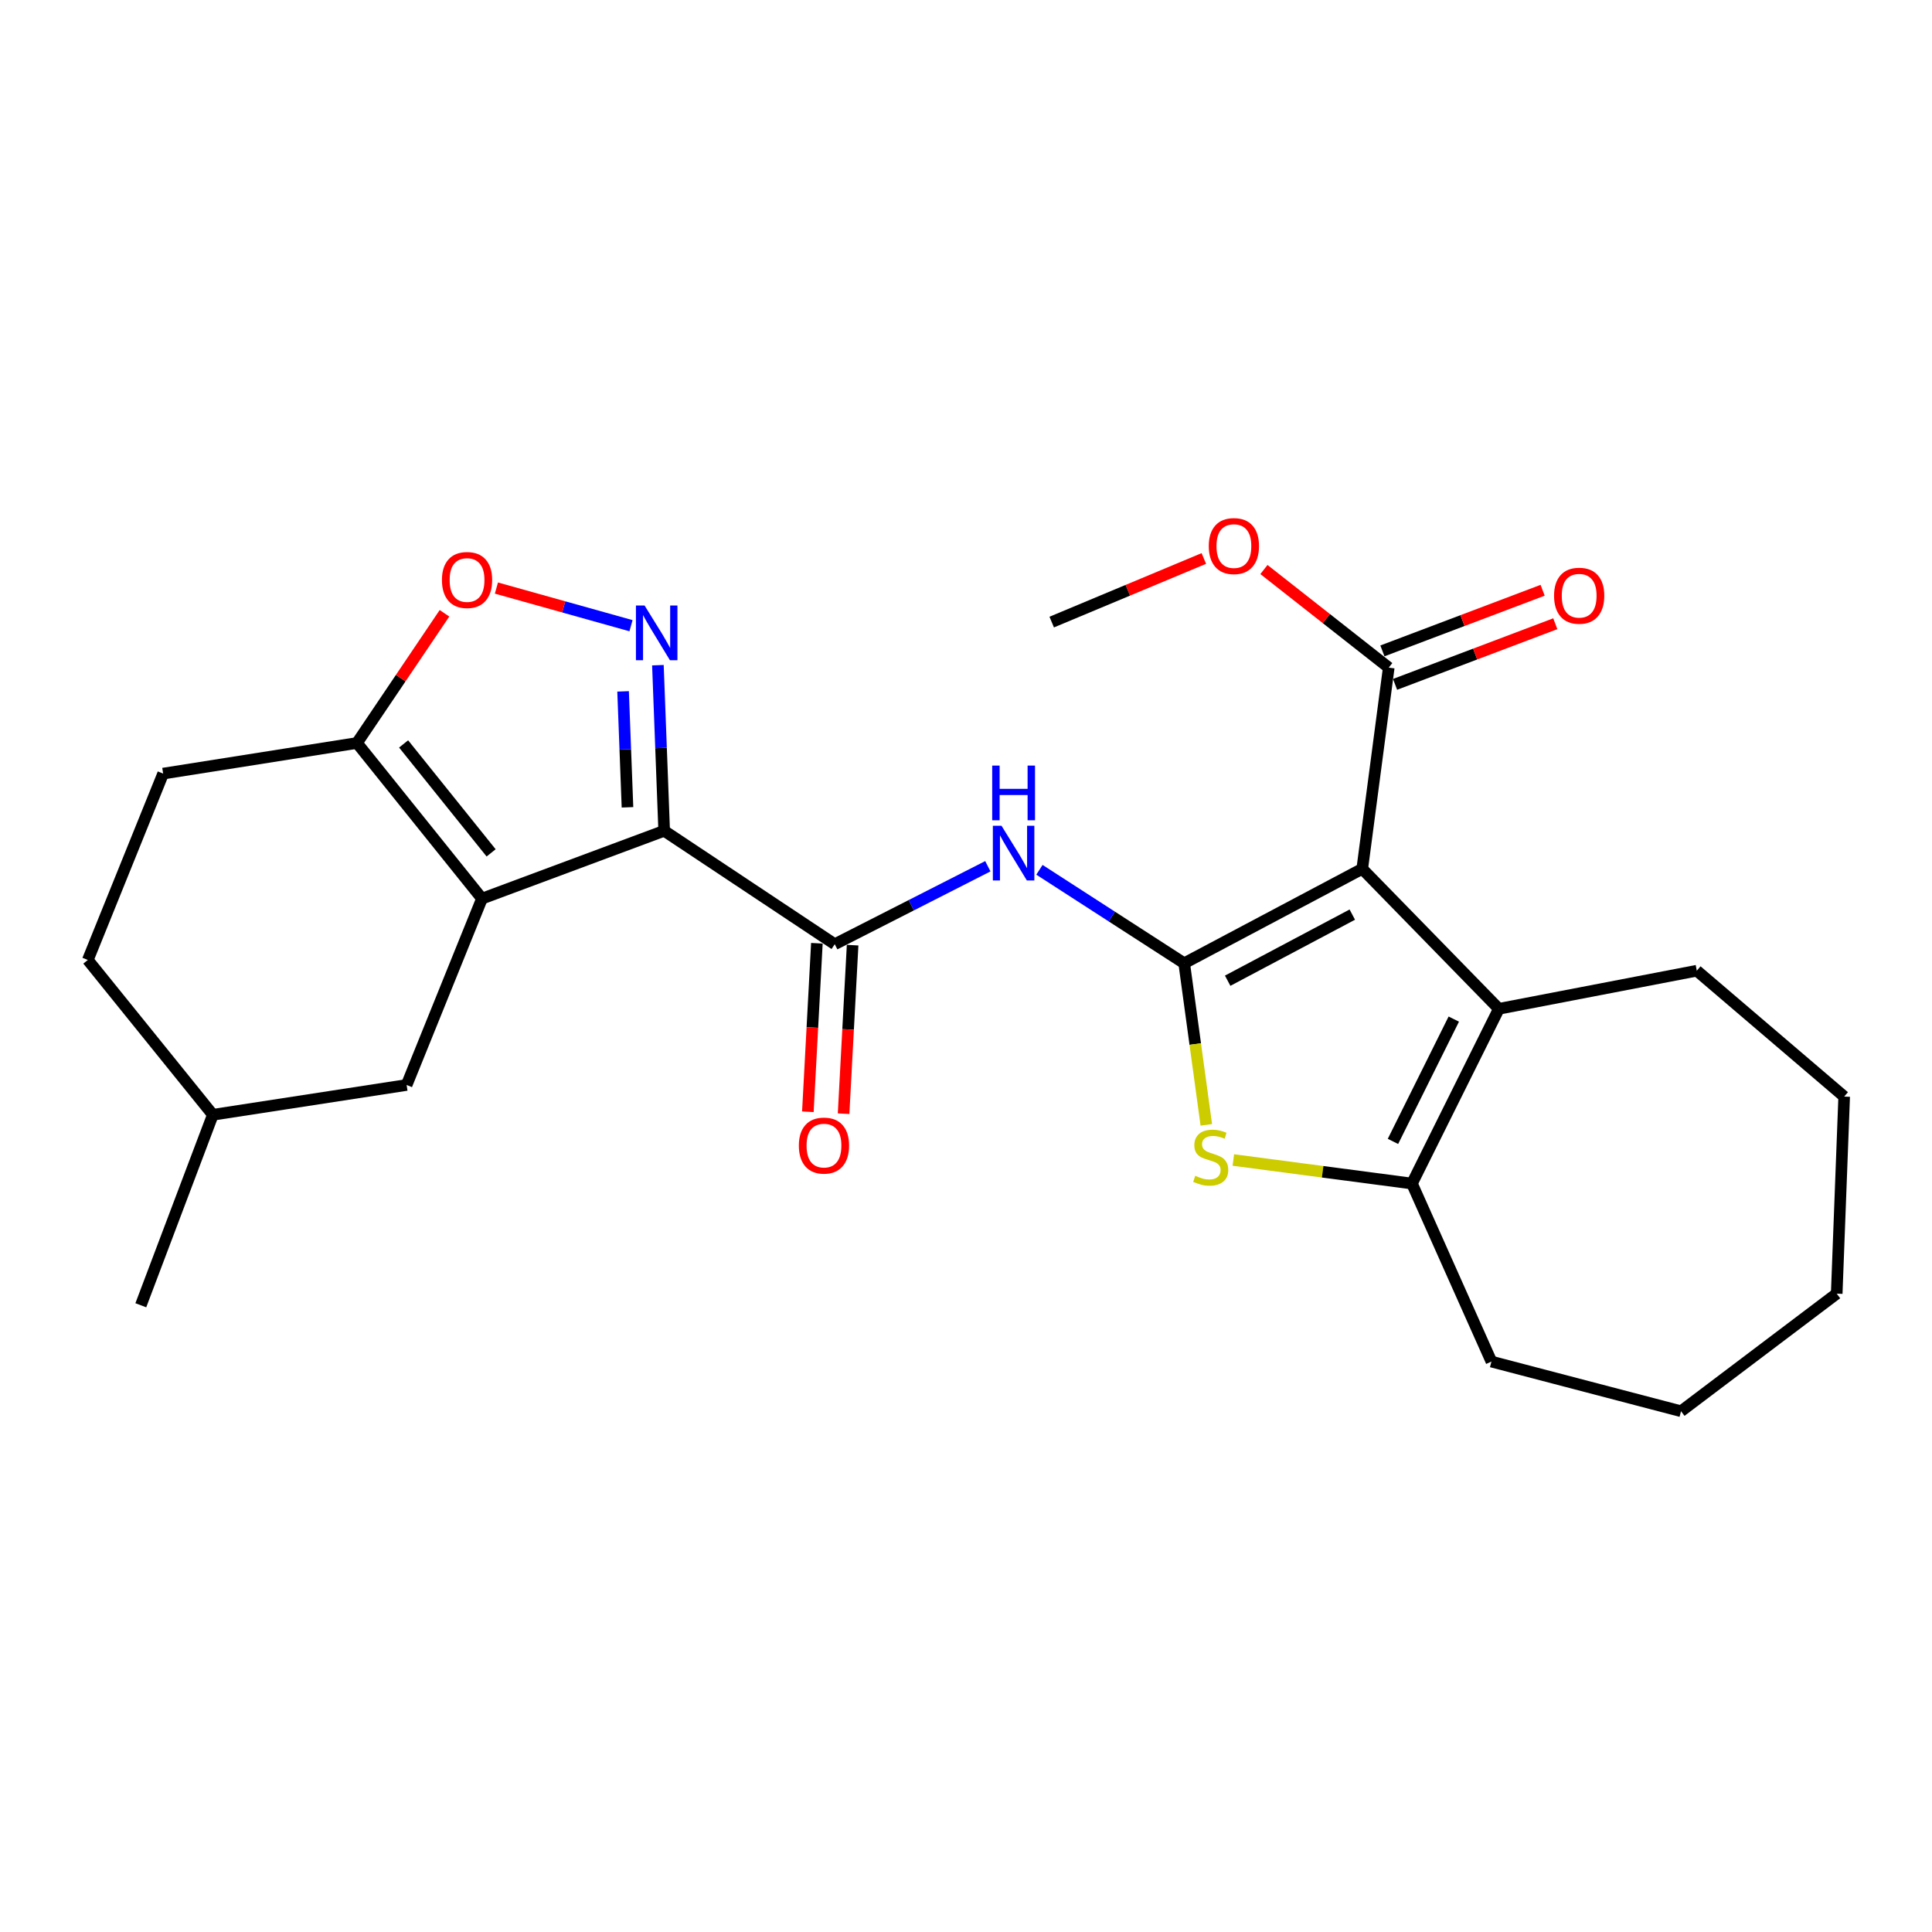 <?xml version='1.0' encoding='iso-8859-1'?>
<svg version='1.1' baseProfile='full'
              xmlns='http://www.w3.org/2000/svg'
                      xmlns:rdkit='http://www.rdkit.org/xml'
                      xmlns:xlink='http://www.w3.org/1999/xlink'
                  xml:space='preserve'
width='1000px' height='1000px' viewBox='0 0 1000 1000'>
<!-- END OF HEADER -->
<rect style='opacity:1.0;fill:#FFFFFF;stroke:none' width='1000' height='1000' x='0' y='0'> </rect>
<path class='bond-1' d='M 612.939,498.587 L 705.095,449.705' style='fill:none;fill-rule:evenodd;stroke:#000000;stroke-width:6px;stroke-linecap:butt;stroke-linejoin:miter;stroke-opacity:1' />
<path class='bond-1' d='M 635.441,507.615 L 699.95,473.398' style='fill:none;fill-rule:evenodd;stroke:#000000;stroke-width:6px;stroke-linecap:butt;stroke-linejoin:miter;stroke-opacity:1' />
<path class='bond-4' d='M 612.939,498.587 L 618.662,540.404' style='fill:none;fill-rule:evenodd;stroke:#000000;stroke-width:6px;stroke-linecap:butt;stroke-linejoin:miter;stroke-opacity:1' />
<path class='bond-4' d='M 618.662,540.404 L 624.386,582.22' style='fill:none;fill-rule:evenodd;stroke:#CCCC00;stroke-width:6px;stroke-linecap:butt;stroke-linejoin:miter;stroke-opacity:1' />
<path class='bond-7' d='M 612.939,498.587 L 575.474,474.397' style='fill:none;fill-rule:evenodd;stroke:#000000;stroke-width:6px;stroke-linecap:butt;stroke-linejoin:miter;stroke-opacity:1' />
<path class='bond-7' d='M 575.474,474.397 L 538.009,450.208' style='fill:none;fill-rule:evenodd;stroke:#0000FF;stroke-width:6px;stroke-linecap:butt;stroke-linejoin:miter;stroke-opacity:1' />
<path class='bond-0' d='M 343.776,430.023 L 432.064,488.72' style='fill:none;fill-rule:evenodd;stroke:#000000;stroke-width:6px;stroke-linecap:butt;stroke-linejoin:miter;stroke-opacity:1' />
<path class='bond-2' d='M 343.776,430.023 L 249.47,465.128' style='fill:none;fill-rule:evenodd;stroke:#000000;stroke-width:6px;stroke-linecap:butt;stroke-linejoin:miter;stroke-opacity:1' />
<path class='bond-3' d='M 343.776,430.023 L 342.153,387.162' style='fill:none;fill-rule:evenodd;stroke:#000000;stroke-width:6px;stroke-linecap:butt;stroke-linejoin:miter;stroke-opacity:1' />
<path class='bond-3' d='M 342.153,387.162 L 340.53,344.301' style='fill:none;fill-rule:evenodd;stroke:#0000FF;stroke-width:6px;stroke-linecap:butt;stroke-linejoin:miter;stroke-opacity:1' />
<path class='bond-3' d='M 324.783,417.865 L 323.647,387.863' style='fill:none;fill-rule:evenodd;stroke:#000000;stroke-width:6px;stroke-linecap:butt;stroke-linejoin:miter;stroke-opacity:1' />
<path class='bond-3' d='M 323.647,387.863 L 322.511,357.86' style='fill:none;fill-rule:evenodd;stroke:#0000FF;stroke-width:6px;stroke-linecap:butt;stroke-linejoin:miter;stroke-opacity:1' />
<path class='bond-6' d='M 705.095,449.705 L 775.81,522.158' style='fill:none;fill-rule:evenodd;stroke:#000000;stroke-width:6px;stroke-linecap:butt;stroke-linejoin:miter;stroke-opacity:1' />
<path class='bond-11' d='M 705.095,449.705 L 718.81,345.563' style='fill:none;fill-rule:evenodd;stroke:#000000;stroke-width:6px;stroke-linecap:butt;stroke-linejoin:miter;stroke-opacity:1' />
<path class='bond-9' d='M 249.47,465.128 L 184.764,384.567' style='fill:none;fill-rule:evenodd;stroke:#000000;stroke-width:6px;stroke-linecap:butt;stroke-linejoin:miter;stroke-opacity:1' />
<path class='bond-9' d='M 254.203,441.446 L 208.909,385.054' style='fill:none;fill-rule:evenodd;stroke:#000000;stroke-width:6px;stroke-linecap:butt;stroke-linejoin:miter;stroke-opacity:1' />
<path class='bond-12' d='M 249.47,465.128 L 210.465,561.585' style='fill:none;fill-rule:evenodd;stroke:#000000;stroke-width:6px;stroke-linecap:butt;stroke-linejoin:miter;stroke-opacity:1' />
<path class='bond-10' d='M 326.609,323.862 L 291.778,314.121' style='fill:none;fill-rule:evenodd;stroke:#0000FF;stroke-width:6px;stroke-linecap:butt;stroke-linejoin:miter;stroke-opacity:1' />
<path class='bond-10' d='M 291.778,314.121 L 256.946,304.379' style='fill:none;fill-rule:evenodd;stroke:#FF0000;stroke-width:6px;stroke-linecap:butt;stroke-linejoin:miter;stroke-opacity:1' />
<path class='bond-8' d='M 638.371,600.415 L 684.599,606.511' style='fill:none;fill-rule:evenodd;stroke:#CCCC00;stroke-width:6px;stroke-linecap:butt;stroke-linejoin:miter;stroke-opacity:1' />
<path class='bond-8' d='M 684.599,606.511 L 730.827,612.606' style='fill:none;fill-rule:evenodd;stroke:#000000;stroke-width:6px;stroke-linecap:butt;stroke-linejoin:miter;stroke-opacity:1' />
<path class='bond-5' d='M 432.064,488.72 L 471.684,468.544' style='fill:none;fill-rule:evenodd;stroke:#000000;stroke-width:6px;stroke-linecap:butt;stroke-linejoin:miter;stroke-opacity:1' />
<path class='bond-5' d='M 471.684,468.544 L 511.304,448.369' style='fill:none;fill-rule:evenodd;stroke:#0000FF;stroke-width:6px;stroke-linecap:butt;stroke-linejoin:miter;stroke-opacity:1' />
<path class='bond-13' d='M 422.817,488.225 L 420.482,531.837' style='fill:none;fill-rule:evenodd;stroke:#000000;stroke-width:6px;stroke-linecap:butt;stroke-linejoin:miter;stroke-opacity:1' />
<path class='bond-13' d='M 420.482,531.837 L 418.147,575.45' style='fill:none;fill-rule:evenodd;stroke:#FF0000;stroke-width:6px;stroke-linecap:butt;stroke-linejoin:miter;stroke-opacity:1' />
<path class='bond-13' d='M 441.31,489.215 L 438.975,532.828' style='fill:none;fill-rule:evenodd;stroke:#000000;stroke-width:6px;stroke-linecap:butt;stroke-linejoin:miter;stroke-opacity:1' />
<path class='bond-13' d='M 438.975,532.828 L 436.64,576.44' style='fill:none;fill-rule:evenodd;stroke:#FF0000;stroke-width:6px;stroke-linecap:butt;stroke-linejoin:miter;stroke-opacity:1' />
<path class='bond-17' d='M 775.81,522.158 L 878.255,502.435' style='fill:none;fill-rule:evenodd;stroke:#000000;stroke-width:6px;stroke-linecap:butt;stroke-linejoin:miter;stroke-opacity:1' />
<path class='bond-26' d='M 775.81,522.158 L 730.827,612.606' style='fill:none;fill-rule:evenodd;stroke:#000000;stroke-width:6px;stroke-linecap:butt;stroke-linejoin:miter;stroke-opacity:1' />
<path class='bond-26' d='M 752.48,527.479 L 720.993,590.792' style='fill:none;fill-rule:evenodd;stroke:#000000;stroke-width:6px;stroke-linecap:butt;stroke-linejoin:miter;stroke-opacity:1' />
<path class='bond-20' d='M 730.827,612.606 L 771.962,704.752' style='fill:none;fill-rule:evenodd;stroke:#000000;stroke-width:6px;stroke-linecap:butt;stroke-linejoin:miter;stroke-opacity:1' />
<path class='bond-15' d='M 184.764,384.567 L 84.449,400.412' style='fill:none;fill-rule:evenodd;stroke:#000000;stroke-width:6px;stroke-linecap:butt;stroke-linejoin:miter;stroke-opacity:1' />
<path class='bond-27' d='M 184.764,384.567 L 207.414,351.001' style='fill:none;fill-rule:evenodd;stroke:#000000;stroke-width:6px;stroke-linecap:butt;stroke-linejoin:miter;stroke-opacity:1' />
<path class='bond-27' d='M 207.414,351.001 L 230.064,317.434' style='fill:none;fill-rule:evenodd;stroke:#FF0000;stroke-width:6px;stroke-linecap:butt;stroke-linejoin:miter;stroke-opacity:1' />
<path class='bond-14' d='M 722.087,354.223 L 763.553,338.533' style='fill:none;fill-rule:evenodd;stroke:#000000;stroke-width:6px;stroke-linecap:butt;stroke-linejoin:miter;stroke-opacity:1' />
<path class='bond-14' d='M 763.553,338.533 L 805.019,322.843' style='fill:none;fill-rule:evenodd;stroke:#FF0000;stroke-width:6px;stroke-linecap:butt;stroke-linejoin:miter;stroke-opacity:1' />
<path class='bond-14' d='M 715.533,336.902 L 756.999,321.212' style='fill:none;fill-rule:evenodd;stroke:#000000;stroke-width:6px;stroke-linecap:butt;stroke-linejoin:miter;stroke-opacity:1' />
<path class='bond-14' d='M 756.999,321.212 L 798.464,305.521' style='fill:none;fill-rule:evenodd;stroke:#FF0000;stroke-width:6px;stroke-linecap:butt;stroke-linejoin:miter;stroke-opacity:1' />
<path class='bond-16' d='M 718.81,345.563 L 686.51,320.174' style='fill:none;fill-rule:evenodd;stroke:#000000;stroke-width:6px;stroke-linecap:butt;stroke-linejoin:miter;stroke-opacity:1' />
<path class='bond-16' d='M 686.51,320.174 L 654.21,294.786' style='fill:none;fill-rule:evenodd;stroke:#FF0000;stroke-width:6px;stroke-linecap:butt;stroke-linejoin:miter;stroke-opacity:1' />
<path class='bond-18' d='M 210.465,561.585 L 110.171,577.007' style='fill:none;fill-rule:evenodd;stroke:#000000;stroke-width:6px;stroke-linecap:butt;stroke-linejoin:miter;stroke-opacity:1' />
<path class='bond-29' d='M 84.449,400.412 L 45.455,496.879' style='fill:none;fill-rule:evenodd;stroke:#000000;stroke-width:6px;stroke-linecap:butt;stroke-linejoin:miter;stroke-opacity:1' />
<path class='bond-21' d='M 623.106,289.069 L 583.735,305.53' style='fill:none;fill-rule:evenodd;stroke:#FF0000;stroke-width:6px;stroke-linecap:butt;stroke-linejoin:miter;stroke-opacity:1' />
<path class='bond-21' d='M 583.735,305.53 L 544.365,321.991' style='fill:none;fill-rule:evenodd;stroke:#000000;stroke-width:6px;stroke-linecap:butt;stroke-linejoin:miter;stroke-opacity:1' />
<path class='bond-23' d='M 878.255,502.435 L 954.545,567.593' style='fill:none;fill-rule:evenodd;stroke:#000000;stroke-width:6px;stroke-linecap:butt;stroke-linejoin:miter;stroke-opacity:1' />
<path class='bond-19' d='M 110.171,577.007 L 45.455,496.879' style='fill:none;fill-rule:evenodd;stroke:#000000;stroke-width:6px;stroke-linecap:butt;stroke-linejoin:miter;stroke-opacity:1' />
<path class='bond-22' d='M 110.171,577.007 L 72.884,675.604' style='fill:none;fill-rule:evenodd;stroke:#000000;stroke-width:6px;stroke-linecap:butt;stroke-linejoin:miter;stroke-opacity:1' />
<path class='bond-24' d='M 771.962,704.752 L 870.096,730.453' style='fill:none;fill-rule:evenodd;stroke:#000000;stroke-width:6px;stroke-linecap:butt;stroke-linejoin:miter;stroke-opacity:1' />
<path class='bond-28' d='M 954.545,567.593 L 950.677,669.596' style='fill:none;fill-rule:evenodd;stroke:#000000;stroke-width:6px;stroke-linecap:butt;stroke-linejoin:miter;stroke-opacity:1' />
<path class='bond-25' d='M 870.096,730.453 L 950.677,669.596' style='fill:none;fill-rule:evenodd;stroke:#000000;stroke-width:6px;stroke-linecap:butt;stroke-linejoin:miter;stroke-opacity:1' />
<path  class='atom-4' d='M 333.637 313.418
L 342.917 328.418
Q 343.837 329.898, 345.317 332.578
Q 346.797 335.258, 346.877 335.418
L 346.877 313.418
L 350.637 313.418
L 350.637 341.738
L 346.757 341.738
L 336.797 325.338
Q 335.637 323.418, 334.397 321.218
Q 333.197 319.018, 332.837 318.338
L 332.837 341.738
L 329.157 341.738
L 329.157 313.418
L 333.637 313.418
' fill='#0000FF'/>
<path  class='atom-5' d='M 618.664 608.591
Q 618.984 608.711, 620.304 609.271
Q 621.624 609.831, 623.064 610.191
Q 624.544 610.511, 625.984 610.511
Q 628.664 610.511, 630.224 609.231
Q 631.784 607.911, 631.784 605.631
Q 631.784 604.071, 630.984 603.111
Q 630.224 602.151, 629.024 601.631
Q 627.824 601.111, 625.824 600.511
Q 623.304 599.751, 621.784 599.031
Q 620.304 598.311, 619.224 596.791
Q 618.184 595.271, 618.184 592.711
Q 618.184 589.151, 620.584 586.951
Q 623.024 584.751, 627.824 584.751
Q 631.104 584.751, 634.824 586.311
L 633.904 589.391
Q 630.504 587.991, 627.944 587.991
Q 625.184 587.991, 623.664 589.151
Q 622.144 590.271, 622.184 592.231
Q 622.184 593.751, 622.944 594.671
Q 623.744 595.591, 624.864 596.111
Q 626.024 596.631, 627.944 597.231
Q 630.504 598.031, 632.024 598.831
Q 633.544 599.631, 634.624 601.271
Q 635.744 602.871, 635.744 605.631
Q 635.744 609.551, 633.104 611.671
Q 630.504 613.751, 626.144 613.751
Q 623.624 613.751, 621.704 613.191
Q 619.824 612.671, 617.584 611.751
L 618.664 608.591
' fill='#CCCC00'/>
<path  class='atom-8' d='M 518.381 427.417
L 527.661 442.417
Q 528.581 443.897, 530.061 446.577
Q 531.541 449.257, 531.621 449.417
L 531.621 427.417
L 535.381 427.417
L 535.381 455.737
L 531.501 455.737
L 521.541 439.337
Q 520.381 437.417, 519.141 435.217
Q 517.941 433.017, 517.581 432.337
L 517.581 455.737
L 513.901 455.737
L 513.901 427.417
L 518.381 427.417
' fill='#0000FF'/>
<path  class='atom-8' d='M 513.561 396.265
L 517.401 396.265
L 517.401 408.305
L 531.881 408.305
L 531.881 396.265
L 535.721 396.265
L 535.721 424.585
L 531.881 424.585
L 531.881 411.505
L 517.401 411.505
L 517.401 424.585
L 513.561 424.585
L 513.561 396.265
' fill='#0000FF'/>
<path  class='atom-11' d='M 228.743 300.208
Q 228.743 293.408, 232.103 289.608
Q 235.463 285.808, 241.743 285.808
Q 248.023 285.808, 251.383 289.608
Q 254.743 293.408, 254.743 300.208
Q 254.743 307.088, 251.343 311.008
Q 247.943 314.888, 241.743 314.888
Q 235.503 314.888, 232.103 311.008
Q 228.743 307.128, 228.743 300.208
M 241.743 311.688
Q 246.063 311.688, 248.383 308.808
Q 250.743 305.888, 250.743 300.208
Q 250.743 294.648, 248.383 291.848
Q 246.063 289.008, 241.743 289.008
Q 237.423 289.008, 235.063 291.808
Q 232.743 294.608, 232.743 300.208
Q 232.743 305.928, 235.063 308.808
Q 237.423 311.688, 241.743 311.688
' fill='#FF0000'/>
<path  class='atom-14' d='M 413.487 592.953
Q 413.487 586.153, 416.847 582.353
Q 420.207 578.553, 426.487 578.553
Q 432.767 578.553, 436.127 582.353
Q 439.487 586.153, 439.487 592.953
Q 439.487 599.833, 436.087 603.753
Q 432.687 607.633, 426.487 607.633
Q 420.247 607.633, 416.847 603.753
Q 413.487 599.873, 413.487 592.953
M 426.487 604.433
Q 430.807 604.433, 433.127 601.553
Q 435.487 598.633, 435.487 592.953
Q 435.487 587.393, 433.127 584.593
Q 430.807 581.753, 426.487 581.753
Q 422.167 581.753, 419.807 584.553
Q 417.487 587.353, 417.487 592.953
Q 417.487 598.673, 419.807 601.553
Q 422.167 604.433, 426.487 604.433
' fill='#FF0000'/>
<path  class='atom-15' d='M 804.376 308.346
Q 804.376 301.546, 807.736 297.746
Q 811.096 293.946, 817.376 293.946
Q 823.656 293.946, 827.016 297.746
Q 830.376 301.546, 830.376 308.346
Q 830.376 315.226, 826.976 319.146
Q 823.576 323.026, 817.376 323.026
Q 811.136 323.026, 807.736 319.146
Q 804.376 315.266, 804.376 308.346
M 817.376 319.826
Q 821.696 319.826, 824.016 316.946
Q 826.376 314.026, 826.376 308.346
Q 826.376 302.786, 824.016 299.986
Q 821.696 297.146, 817.376 297.146
Q 813.056 297.146, 810.696 299.946
Q 808.376 302.746, 808.376 308.346
Q 808.376 314.066, 810.696 316.946
Q 813.056 319.826, 817.376 319.826
' fill='#FF0000'/>
<path  class='atom-17' d='M 625.661 282.645
Q 625.661 275.845, 629.021 272.045
Q 632.381 268.245, 638.661 268.245
Q 644.941 268.245, 648.301 272.045
Q 651.661 275.845, 651.661 282.645
Q 651.661 289.525, 648.261 293.445
Q 644.861 297.325, 638.661 297.325
Q 632.421 297.325, 629.021 293.445
Q 625.661 289.565, 625.661 282.645
M 638.661 294.125
Q 642.981 294.125, 645.301 291.245
Q 647.661 288.325, 647.661 282.645
Q 647.661 277.085, 645.301 274.285
Q 642.981 271.445, 638.661 271.445
Q 634.341 271.445, 631.981 274.245
Q 629.661 277.045, 629.661 282.645
Q 629.661 288.365, 631.981 291.245
Q 634.341 294.125, 638.661 294.125
' fill='#FF0000'/>
</svg>
